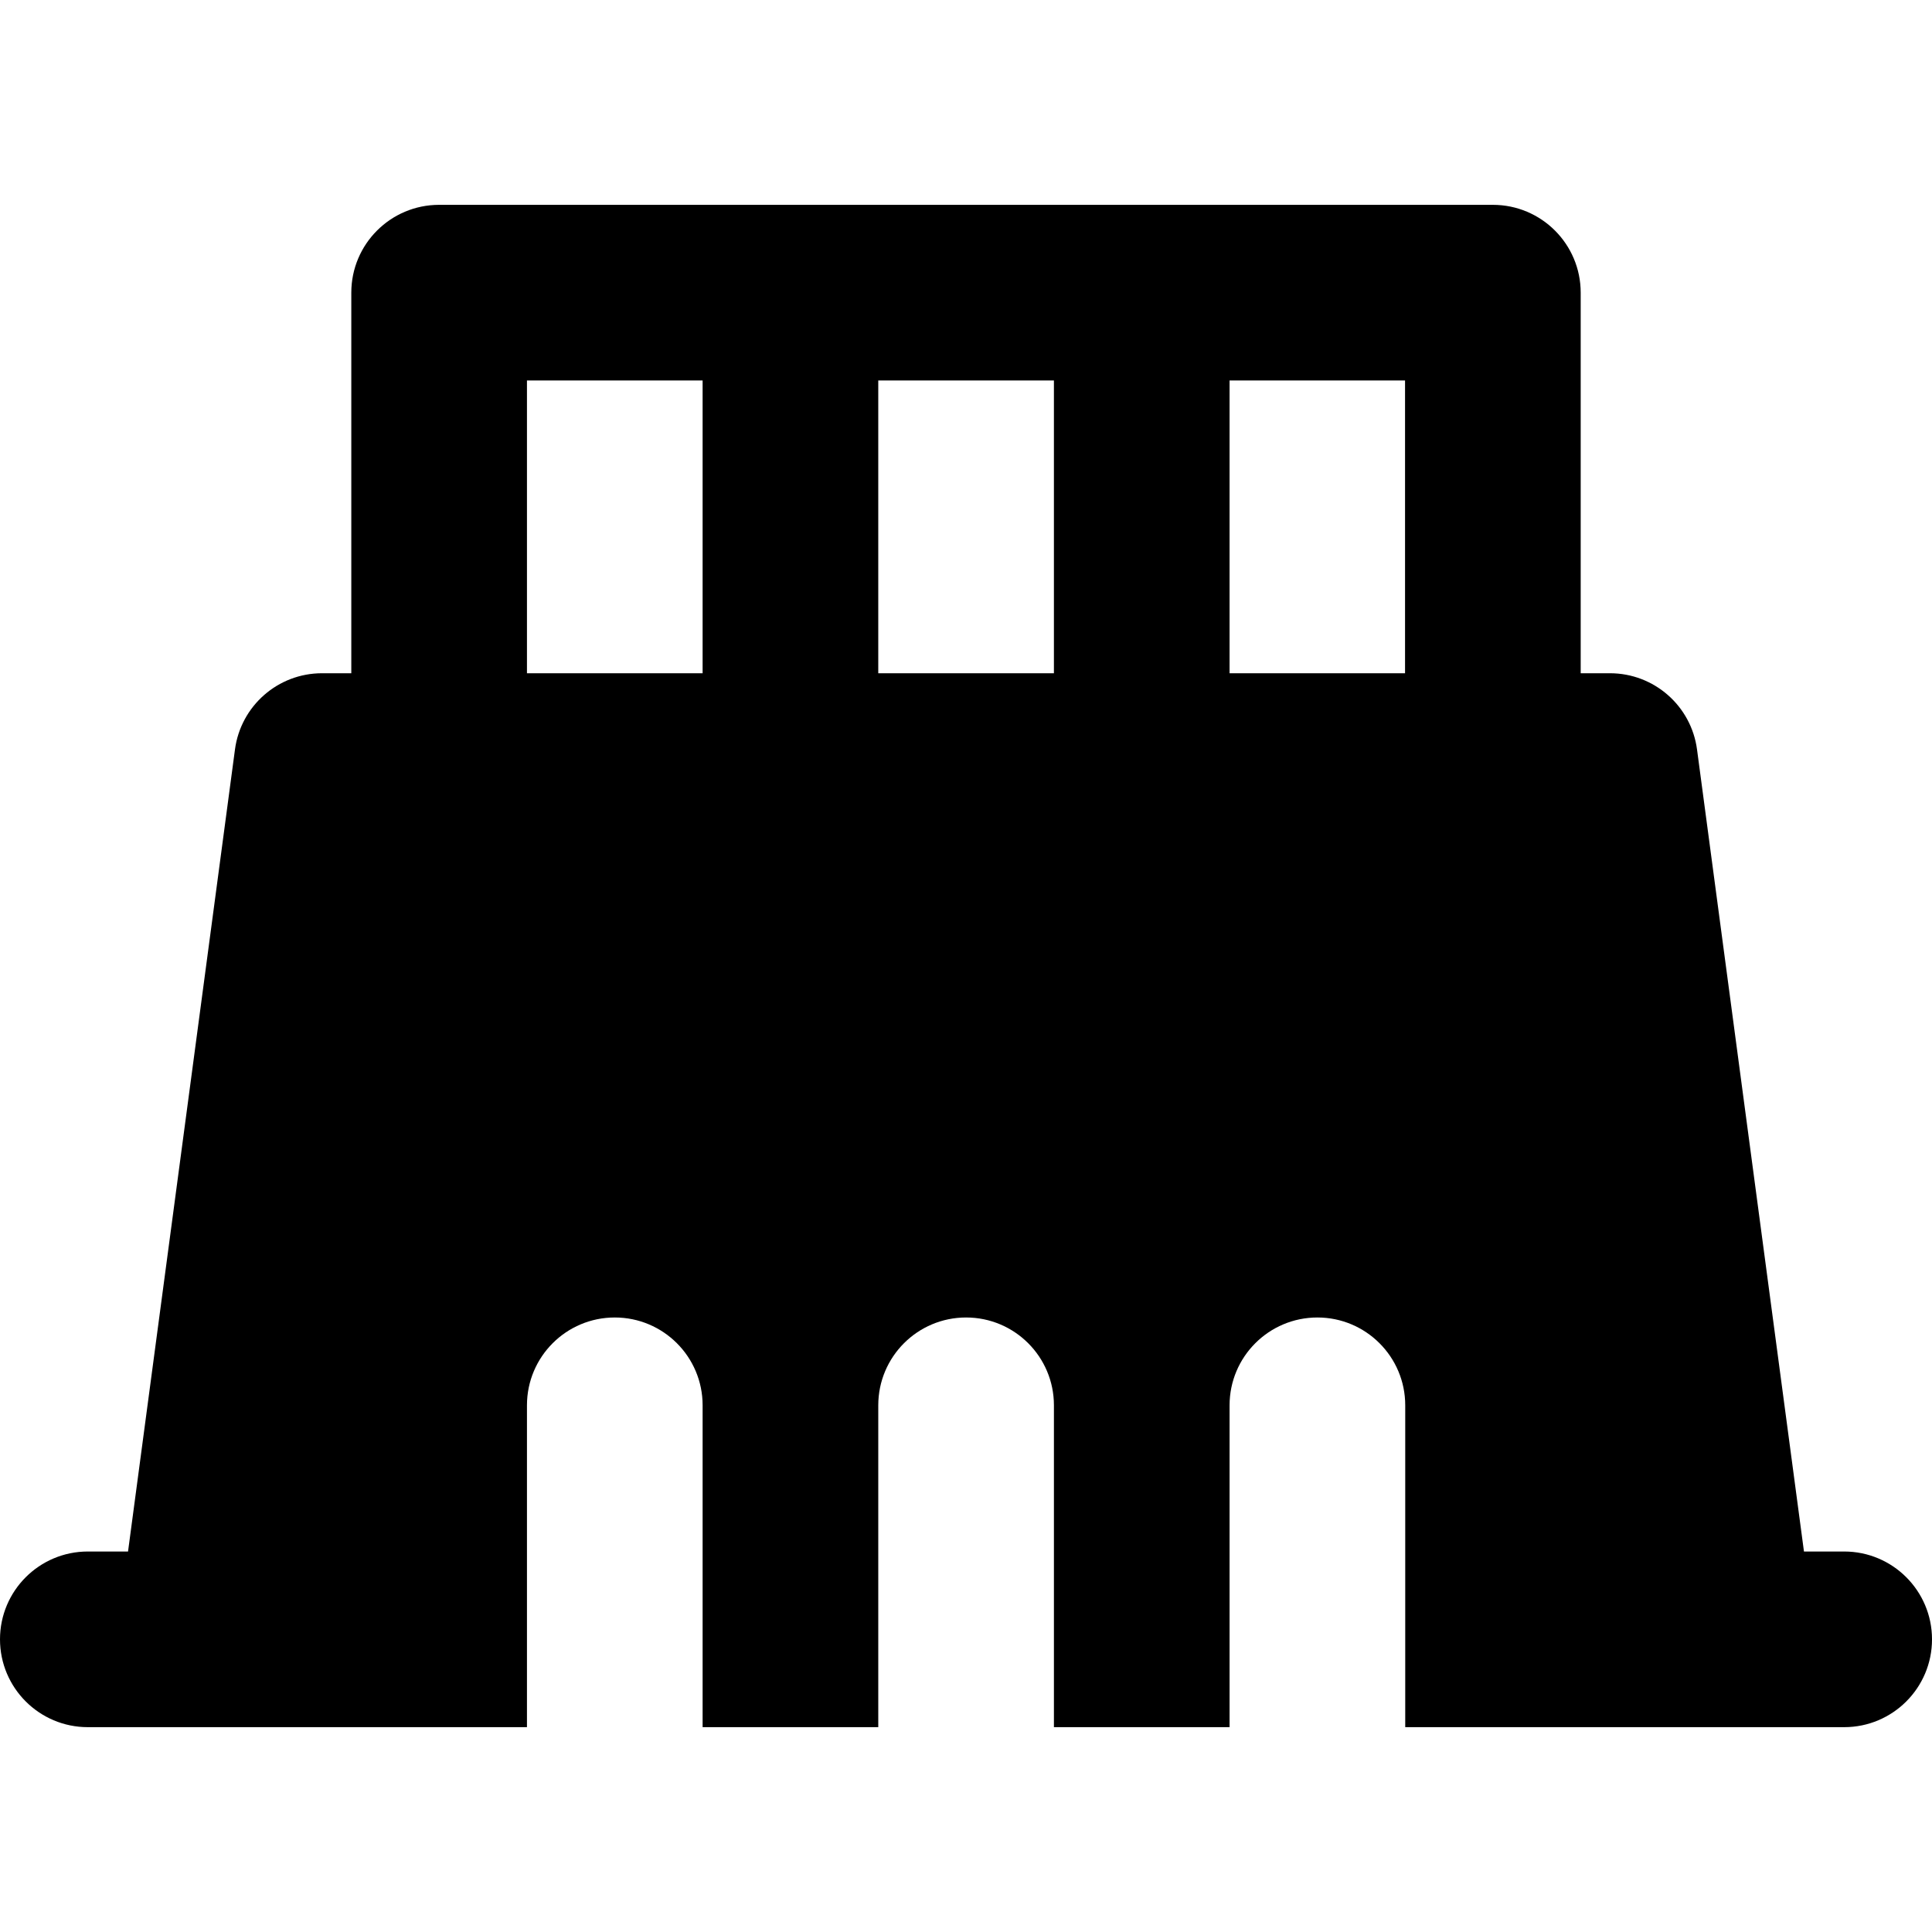 <?xml version="1.0" encoding="iso-8859-1"?>
<!-- Generator: Adobe Illustrator 19.0.0, SVG Export Plug-In . SVG Version: 6.00 Build 0)  -->
<svg version="1.1" id="Layer_1" xmlns="http://www.w3.org/2000/svg" xmlns:xlink="http://www.w3.org/1999/xlink" x="0px" y="0px"
	 viewBox="0 0 329.969 329.969" style="enable-background:new 0 0 329.969 329.969;" xml:space="preserve">
<g id="XMLID_2_">
	<path id="XMLID_4_" d="M314.969,264.984h-6.867l-18.265-136.982c-0.993-7.452-7.351-13.018-14.868-13.018h-5v-65
		c0-8.284-6.716-15-15-15H75c-8.284,0-15,6.716-15,15v65h-5c-7.518,0-13.875,5.565-14.868,13.018L21.867,264.984H15
		c-8.284,0-15,6.716-15,15c0,8.284,6.716,15,15,15h20h55v-30v-24.969c0-8.284,6.716-15,15-15s15,6.716,15,15v24.969v30h30v-30
		v-24.969c0-8.284,6.716-15,15-15s15,6.716,15,15v24.969v30h30v-30v-24.969c0-8.284,6.716-15,15-15s15,6.716,15,15v24.969v30h54.969
		h20c8.284,0,15-6.716,15-15C329.969,271.7,323.253,264.984,314.969,264.984z M210,64.984h29.969v50H210V64.984z M150,64.984h30v50
		h-30V64.984z M90,64.984h30v50H90V64.984z"/>
</g>
<g>
</g>
<g>
</g>
<g>
</g>
<g>
</g>
<g>
</g>
<g>
</g>
<g>
</g>
<g>
</g>
<g>
</g>
<g>
</g>
<g>
</g>
<g>
</g>
<g>
</g>
<g>
</g>
<g>
</g>
</svg>
